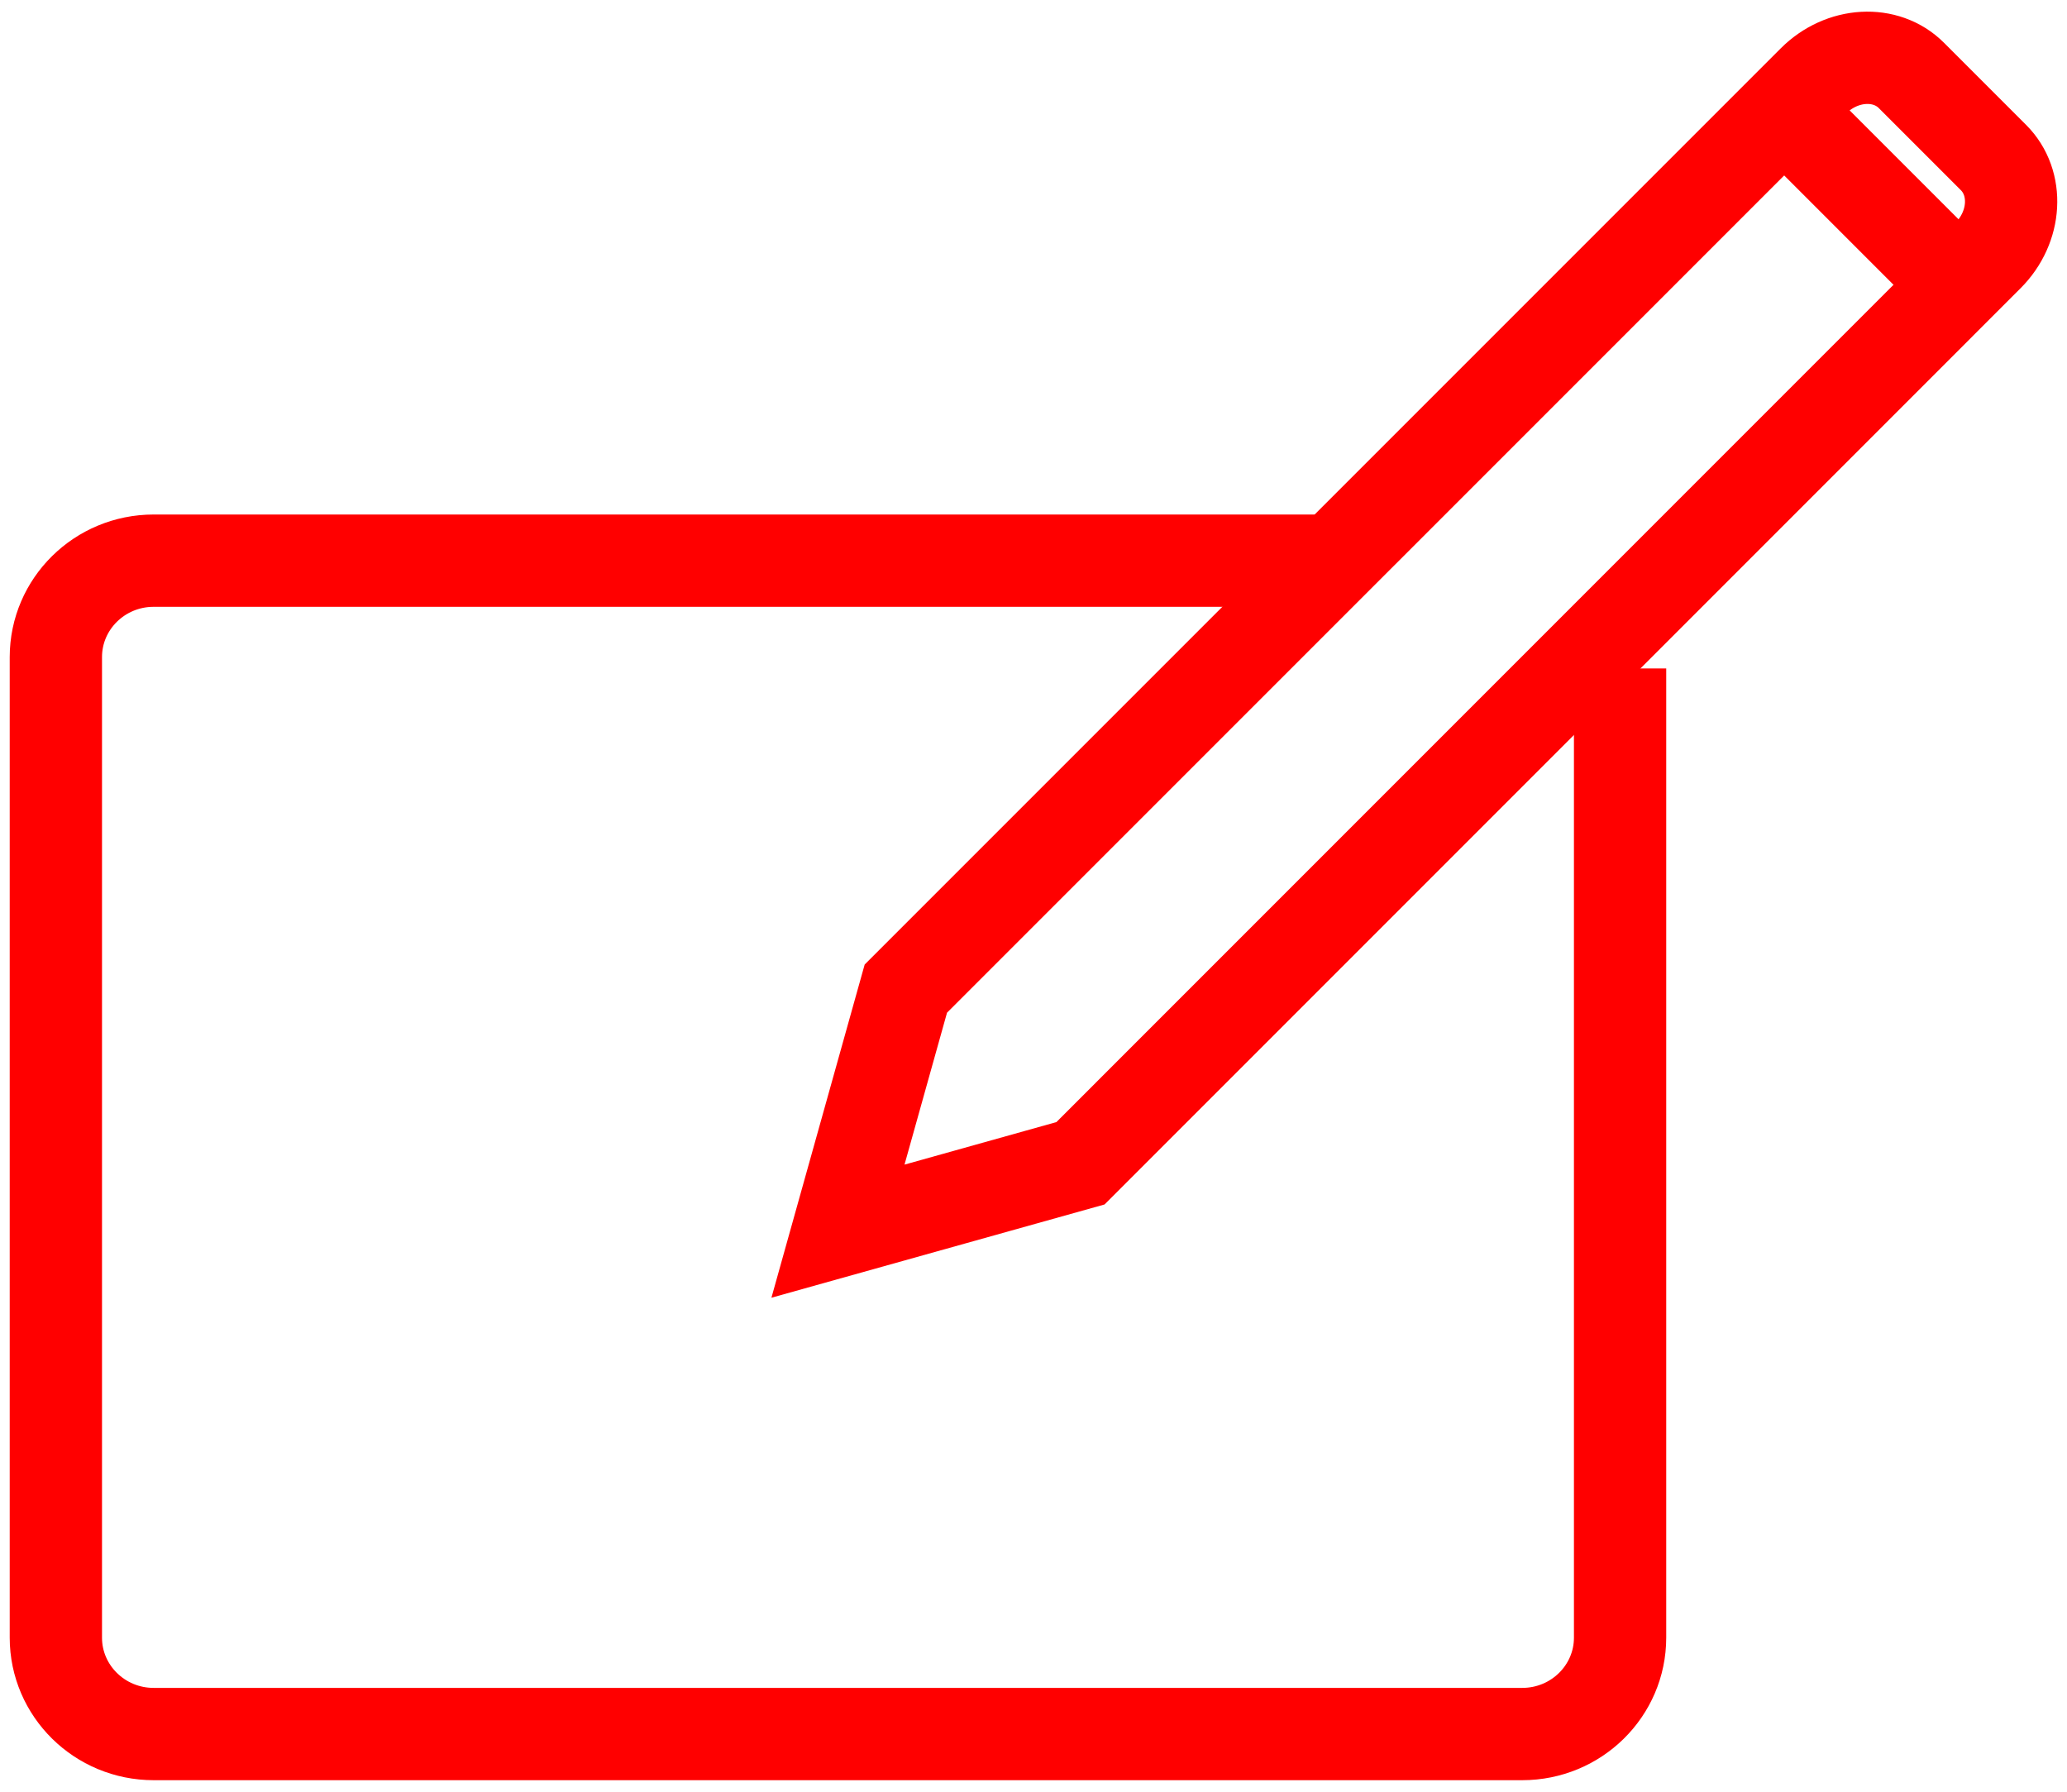 <?xml version="1.0" encoding="UTF-8"?>
<svg xmlns="http://www.w3.org/2000/svg" xmlns:xlink="http://www.w3.org/1999/xlink" width="30" height="26" viewBox="0 0 37 32" version="1.1">
    <title>Eventbetreuung_Organisation</title>
    <g id="Page-1" stroke="none" stroke-width="1" fill="none" fill-rule="evenodd">
        <g id="Eventbetreuung_Organisation" transform="translate(1, 1.001)" stroke="#FF0000" stroke-width="1.652">
            <path d="M28,10.929 L28,28.275 C28,29.227 27.216,30 26.249,30 L1.75,30 C0.784,30 0,29.227 0,28.275 L0,10.726 C0,9.773 0.784,9 1.75,9 L23.052,9" id="Stroke-1"/>
            <path d="M33.215,0.316 L34.684,1.785 C35.141,2.242 35.097,3.028 34.585,3.54 L18.341,19.785 L14,21 L15.215,16.659 L31.46,0.415 C31.972,-0.097 32.758,-0.141 33.215,0.316 Z" id="Stroke-3"/>
            <line x1="34" y1="4" x2="31" y2="1" id="Stroke-5"/>
        </g>
    </g>
</svg>

